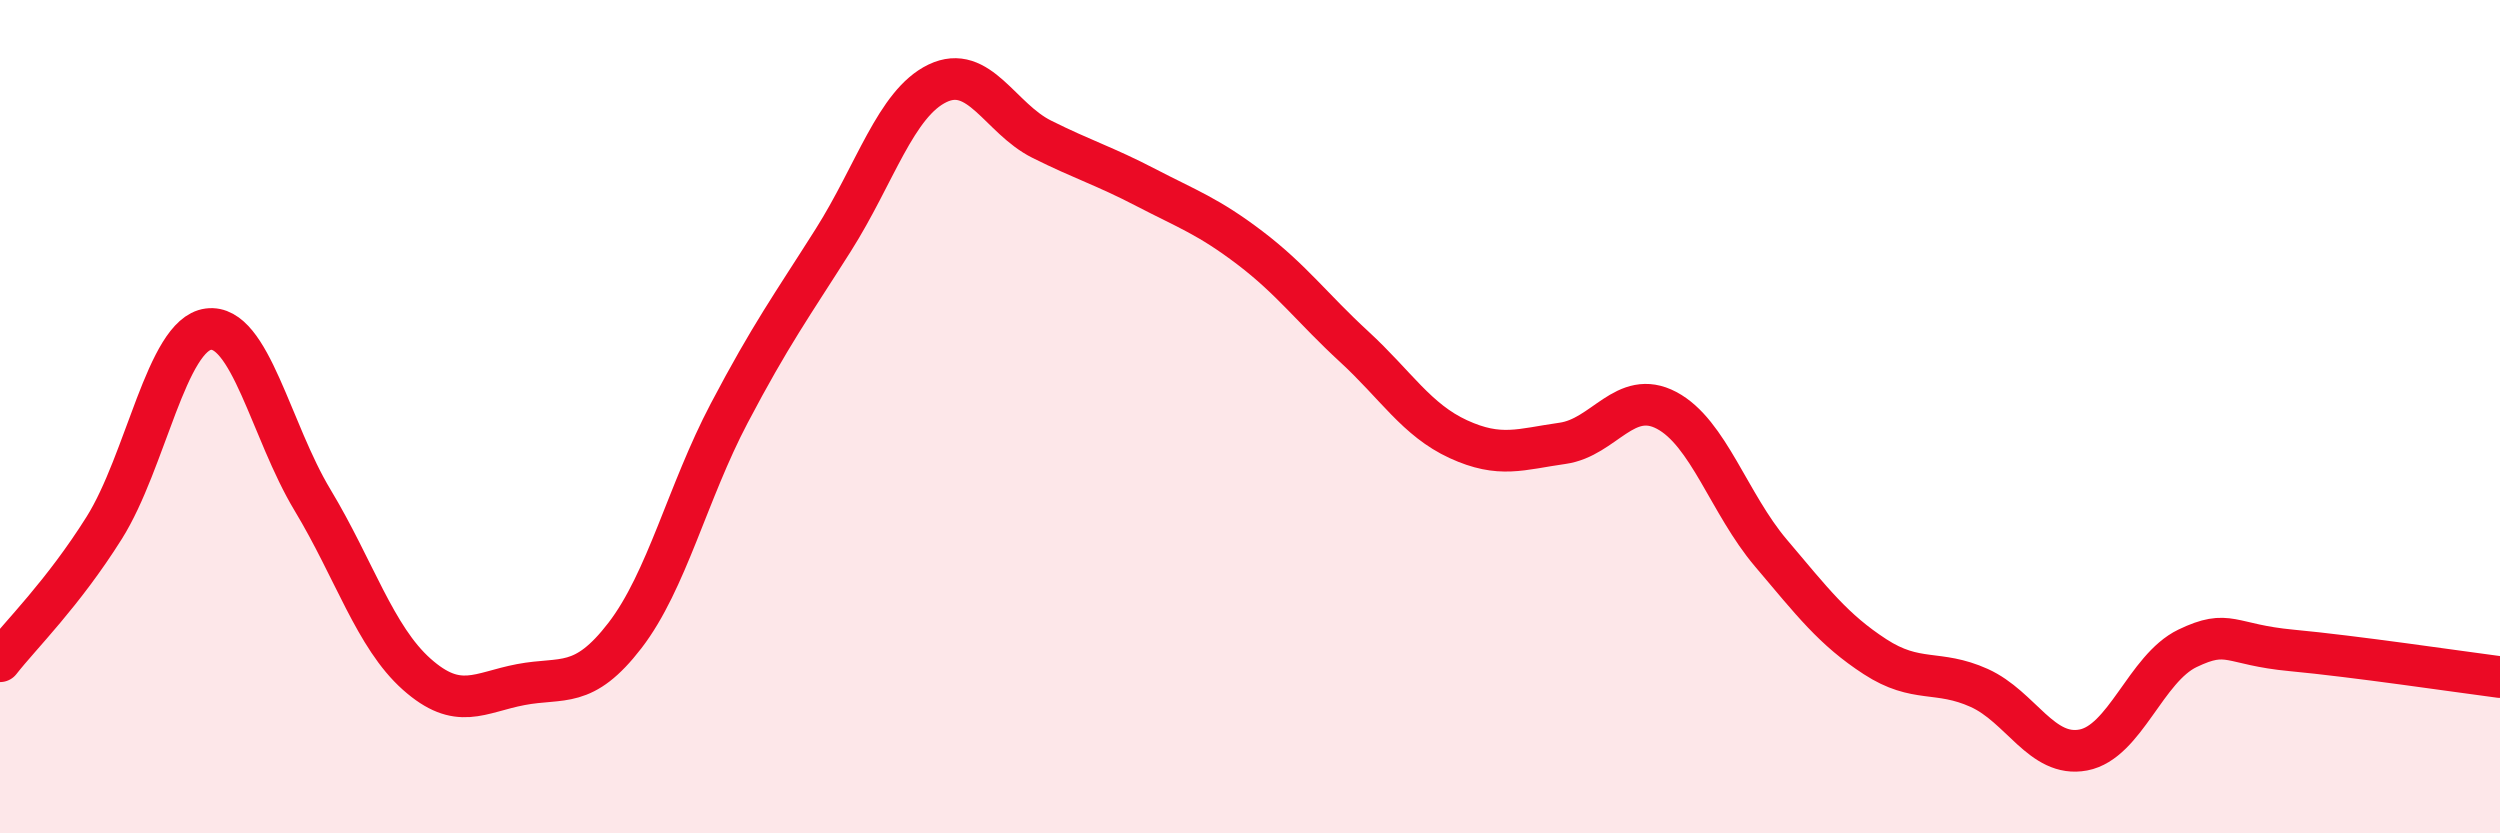 
    <svg width="60" height="20" viewBox="0 0 60 20" xmlns="http://www.w3.org/2000/svg">
      <path
        d="M 0,15.87 C 0.5,15.23 1.5,14.26 2.5,12.67 C 3.5,11.08 4,8.03 5,7.9 C 6,7.77 6.5,10.34 7.5,12 C 8.5,13.66 9,15.29 10,16.18 C 11,17.07 11.5,16.62 12.5,16.43 C 13.5,16.24 14,16.55 15,15.25 C 16,13.95 16.5,11.82 17.5,9.92 C 18.5,8.02 19,7.34 20,5.76 C 21,4.18 21.5,2.48 22.5,2 C 23.5,1.52 24,2.84 25,3.34 C 26,3.84 26.5,3.98 27.5,4.5 C 28.5,5.02 29,5.19 30,5.95 C 31,6.71 31.5,7.4 32.5,8.32 C 33.5,9.24 34,10.08 35,10.54 C 36,11 36.5,10.78 37.5,10.64 C 38.5,10.5 39,9.32 40,9.85 C 41,10.38 41.5,12.09 42.5,13.27 C 43.5,14.45 44,15.11 45,15.76 C 46,16.41 46.5,16.06 47.5,16.51 C 48.5,16.96 49,18.19 50,18 C 51,17.81 51.5,16.04 52.5,15.56 C 53.5,15.08 53.5,15.47 55,15.61 C 56.5,15.75 59,16.12 60,16.25L60 20L0 20Z"
        fill="#EB0A25"
        opacity="0.1"
        stroke-linecap="round"
        stroke-linejoin="round"
      />
      <path
        d="M 0,15.87 C 0.5,15.23 1.5,14.26 2.5,12.67 C 3.5,11.08 4,8.03 5,7.9 C 6,7.77 6.5,10.34 7.5,12 C 8.5,13.66 9,15.29 10,16.18 C 11,17.07 11.5,16.62 12.5,16.43 C 13.5,16.24 14,16.55 15,15.25 C 16,13.95 16.5,11.82 17.5,9.92 C 18.5,8.02 19,7.34 20,5.76 C 21,4.18 21.5,2.48 22.5,2 C 23.5,1.52 24,2.84 25,3.34 C 26,3.84 26.5,3.98 27.5,4.5 C 28.5,5.02 29,5.19 30,5.95 C 31,6.71 31.5,7.4 32.5,8.32 C 33.5,9.24 34,10.08 35,10.54 C 36,11 36.5,10.78 37.5,10.64 C 38.5,10.5 39,9.32 40,9.85 C 41,10.38 41.5,12.09 42.5,13.27 C 43.5,14.45 44,15.11 45,15.76 C 46,16.41 46.5,16.06 47.5,16.51 C 48.5,16.96 49,18.19 50,18 C 51,17.81 51.5,16.04 52.5,15.56 C 53.5,15.08 53.5,15.47 55,15.61 C 56.5,15.75 59,16.12 60,16.25"
        stroke="#EB0A25"
        stroke-width="1"
        fill="none"
        stroke-linecap="round"
        stroke-linejoin="round"
      />
    </svg>
  